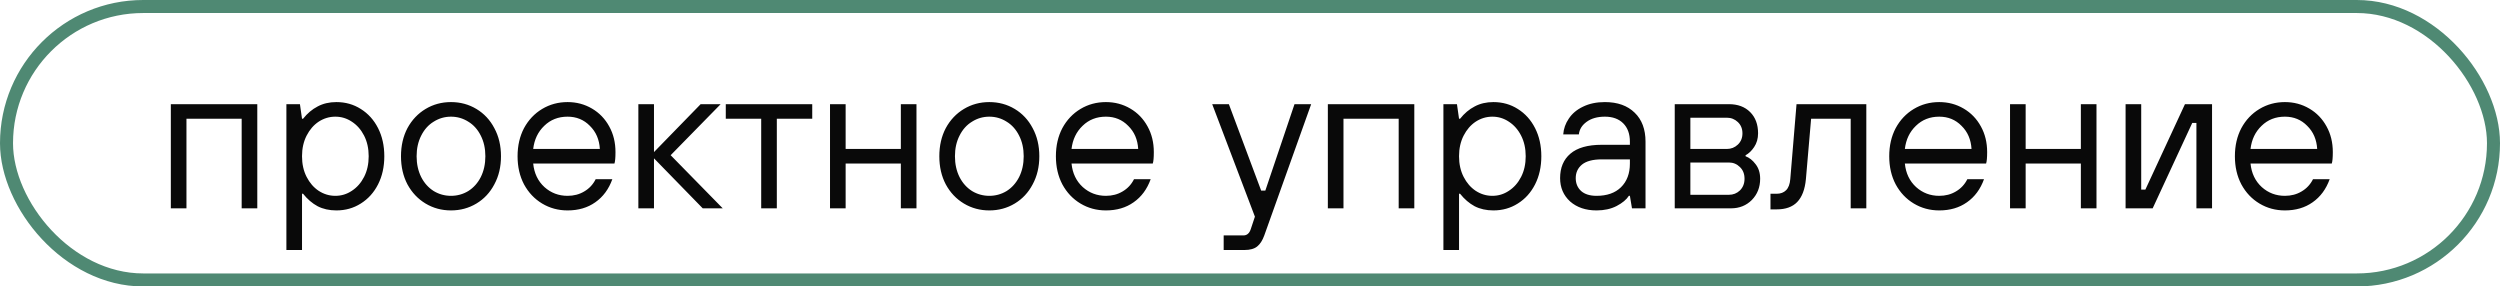 <?xml version="1.0" encoding="UTF-8"?> <svg xmlns="http://www.w3.org/2000/svg" width="192" height="22" viewBox="0 0 192 22" fill="none"><rect x="0.5" y="0.5" width="191" height="21" rx="10.5" stroke="#4F8973"></rect><path d="M14.32 16H13.12V8H19.76V16H18.56V9.12H14.32V16ZM21.995 19.2V8H23.035L23.195 9.12H23.275C23.606 8.704 23.979 8.389 24.395 8.176C24.811 7.952 25.291 7.84 25.835 7.84C26.528 7.84 27.152 8.016 27.707 8.368C28.272 8.72 28.715 9.211 29.035 9.84C29.355 10.469 29.515 11.189 29.515 12C29.515 12.811 29.355 13.531 29.035 14.16C28.715 14.789 28.272 15.28 27.707 15.632C27.152 15.984 26.528 16.16 25.835 16.16C25.291 16.16 24.811 16.053 24.395 15.84C23.979 15.616 23.606 15.296 23.275 14.88H23.195V19.2H21.995ZM25.755 15.04C26.214 15.04 26.635 14.912 27.019 14.656C27.414 14.4 27.728 14.043 27.963 13.584C28.198 13.125 28.315 12.597 28.315 12C28.315 11.403 28.198 10.875 27.963 10.416C27.728 9.957 27.414 9.6 27.019 9.344C26.635 9.088 26.214 8.96 25.755 8.96C25.296 8.96 24.87 9.088 24.475 9.344C24.091 9.6 23.782 9.957 23.547 10.416C23.312 10.875 23.195 11.403 23.195 12C23.195 12.597 23.312 13.125 23.547 13.584C23.782 14.043 24.091 14.4 24.475 14.656C24.87 14.912 25.296 15.04 25.755 15.04ZM34.636 16.16C33.922 16.16 33.271 15.984 32.684 15.632C32.098 15.28 31.634 14.789 31.292 14.16C30.962 13.531 30.796 12.811 30.796 12C30.796 11.189 30.962 10.469 31.292 9.84C31.634 9.211 32.098 8.72 32.684 8.368C33.271 8.016 33.922 7.84 34.636 7.84C35.351 7.84 36.002 8.016 36.588 8.368C37.175 8.72 37.634 9.211 37.964 9.84C38.306 10.469 38.476 11.189 38.476 12C38.476 12.811 38.306 13.531 37.964 14.16C37.634 14.789 37.175 15.28 36.588 15.632C36.002 15.984 35.351 16.16 34.636 16.16ZM34.636 15.04C35.116 15.04 35.559 14.917 35.964 14.672C36.37 14.416 36.69 14.059 36.924 13.6C37.159 13.131 37.276 12.597 37.276 12C37.276 11.403 37.159 10.875 36.924 10.416C36.69 9.947 36.37 9.589 35.964 9.344C35.559 9.088 35.116 8.96 34.636 8.96C34.156 8.96 33.714 9.088 33.308 9.344C32.903 9.589 32.583 9.947 32.348 10.416C32.114 10.875 31.996 11.403 31.996 12C31.996 12.597 32.114 13.131 32.348 13.6C32.583 14.059 32.903 14.416 33.308 14.672C33.714 14.917 34.156 15.04 34.636 15.04ZM43.589 16.16C42.875 16.16 42.224 15.984 41.637 15.632C41.051 15.28 40.587 14.789 40.245 14.16C39.915 13.531 39.749 12.811 39.749 12C39.749 11.189 39.915 10.469 40.245 9.84C40.587 9.211 41.051 8.72 41.637 8.368C42.224 8.016 42.875 7.84 43.589 7.84C44.272 7.84 44.896 8.005 45.461 8.336C46.027 8.667 46.469 9.125 46.789 9.712C47.109 10.288 47.269 10.944 47.269 11.68C47.269 12.107 47.243 12.4 47.189 12.56H40.949C41.024 13.307 41.312 13.909 41.813 14.368C42.315 14.816 42.907 15.04 43.589 15.04C44.069 15.04 44.496 14.928 44.869 14.704C45.253 14.48 45.547 14.165 45.749 13.76H47.029C46.752 14.528 46.315 15.12 45.717 15.536C45.131 15.952 44.421 16.16 43.589 16.16ZM46.069 11.44C46.027 10.715 45.771 10.123 45.301 9.664C44.843 9.195 44.272 8.96 43.589 8.96C42.875 8.96 42.277 9.195 41.797 9.664C41.317 10.123 41.035 10.715 40.949 11.44H46.069ZM50.226 16H49.026V8H50.226V11.68L53.81 8H55.346L51.506 11.92L55.506 16H53.97L50.226 12.16V16ZM59.66 16H58.46V9.12H55.74V8H62.38V9.12H59.66V16ZM64.945 16H63.745V8H64.945V11.44H69.185V8H70.385V16H69.185V12.56H64.945V16ZM75.98 16.16C75.265 16.16 74.615 15.984 74.028 15.632C73.441 15.28 72.977 14.789 72.636 14.16C72.305 13.531 72.14 12.811 72.14 12C72.14 11.189 72.305 10.469 72.636 9.84C72.977 9.211 73.441 8.72 74.028 8.368C74.615 8.016 75.265 7.84 75.98 7.84C76.695 7.84 77.345 8.016 77.932 8.368C78.519 8.72 78.977 9.211 79.308 9.84C79.649 10.469 79.82 11.189 79.82 12C79.82 12.811 79.649 13.531 79.308 14.16C78.977 14.789 78.519 15.28 77.932 15.632C77.345 15.984 76.695 16.16 75.98 16.16ZM75.98 15.04C76.46 15.04 76.903 14.917 77.308 14.672C77.713 14.416 78.033 14.059 78.268 13.6C78.503 13.131 78.62 12.597 78.62 12C78.62 11.403 78.503 10.875 78.268 10.416C78.033 9.947 77.713 9.589 77.308 9.344C76.903 9.088 76.46 8.96 75.98 8.96C75.5 8.96 75.057 9.088 74.652 9.344C74.247 9.589 73.927 9.947 73.692 10.416C73.457 10.875 73.34 11.403 73.34 12C73.34 12.597 73.457 13.131 73.692 13.6C73.927 14.059 74.247 14.416 74.652 14.672C75.057 14.917 75.5 15.04 75.98 15.04ZM84.933 16.16C84.219 16.16 83.568 15.984 82.981 15.632C82.394 15.28 81.93 14.789 81.589 14.16C81.258 13.531 81.093 12.811 81.093 12C81.093 11.189 81.258 10.469 81.589 9.84C81.93 9.211 82.394 8.72 82.981 8.368C83.568 8.016 84.219 7.84 84.933 7.84C85.616 7.84 86.24 8.005 86.805 8.336C87.371 8.667 87.813 9.125 88.133 9.712C88.453 10.288 88.613 10.944 88.613 11.68C88.613 12.107 88.587 12.4 88.533 12.56H82.293C82.368 13.307 82.656 13.909 83.157 14.368C83.659 14.816 84.251 15.04 84.933 15.04C85.413 15.04 85.84 14.928 86.213 14.704C86.597 14.48 86.891 14.165 87.093 13.76H88.373C88.096 14.528 87.659 15.12 87.061 15.536C86.475 15.952 85.765 16.16 84.933 16.16ZM87.413 11.44C87.371 10.715 87.115 10.123 86.645 9.664C86.186 9.195 85.616 8.96 84.933 8.96C84.219 8.96 83.621 9.195 83.141 9.664C82.661 10.123 82.379 10.715 82.293 11.44H87.413ZM99.418 8H100.698L97.097 18.08C96.959 18.464 96.778 18.747 96.553 18.928C96.329 19.109 96.004 19.2 95.578 19.2H93.978V18.08H95.498C95.764 18.08 95.951 17.92 96.058 17.6L96.377 16.64L93.097 8H94.377L96.858 14.64H97.177L99.418 8ZM103.179 16H101.979V8H108.619V16H107.419V9.12H103.179V16ZM110.854 19.2V8H111.894L112.054 9.12H112.134C112.465 8.704 112.838 8.389 113.254 8.176C113.67 7.952 114.15 7.84 114.694 7.84C115.388 7.84 116.012 8.016 116.566 8.368C117.132 8.72 117.574 9.211 117.894 9.84C118.214 10.469 118.374 11.189 118.374 12C118.374 12.811 118.214 13.531 117.894 14.16C117.574 14.789 117.132 15.28 116.566 15.632C116.012 15.984 115.388 16.16 114.694 16.16C114.15 16.16 113.67 16.053 113.254 15.84C112.838 15.616 112.465 15.296 112.134 14.88H112.054V19.2H110.854ZM114.614 15.04C115.073 15.04 115.494 14.912 115.878 14.656C116.273 14.4 116.588 14.043 116.822 13.584C117.057 13.125 117.174 12.597 117.174 12C117.174 11.403 117.057 10.875 116.822 10.416C116.588 9.957 116.273 9.6 115.878 9.344C115.494 9.088 115.073 8.96 114.614 8.96C114.156 8.96 113.729 9.088 113.334 9.344C112.95 9.6 112.641 9.957 112.406 10.416C112.172 10.875 112.054 11.403 112.054 12C112.054 12.597 112.172 13.125 112.406 13.584C112.641 14.043 112.95 14.4 113.334 14.656C113.729 14.912 114.156 15.04 114.614 15.04ZM122.616 16.16C121.784 16.16 121.106 15.931 120.584 15.472C120.072 15.003 119.816 14.405 119.816 13.68C119.816 12.88 120.077 12.256 120.6 11.808C121.133 11.349 121.938 11.12 123.016 11.12H125.176V10.88C125.176 10.283 125.005 9.813 124.664 9.472C124.322 9.131 123.853 8.96 123.256 8.96C122.68 8.96 122.21 9.093 121.848 9.36C121.496 9.616 121.298 9.936 121.256 10.32H120.056C120.088 9.883 120.232 9.477 120.488 9.104C120.744 8.72 121.106 8.416 121.576 8.192C122.056 7.957 122.616 7.84 123.256 7.84C124.226 7.84 124.989 8.112 125.544 8.656C126.098 9.189 126.376 9.931 126.376 10.88V16H125.336L125.176 15.04H125.096C124.914 15.328 124.6 15.589 124.152 15.824C123.714 16.048 123.202 16.16 122.616 16.16ZM122.616 15.04C123.416 15.04 124.04 14.821 124.488 14.384C124.946 13.936 125.176 13.328 125.176 12.56V12.24H123.016C122.333 12.24 121.826 12.373 121.496 12.64C121.176 12.907 121.016 13.253 121.016 13.68C121.016 14.085 121.154 14.416 121.432 14.672C121.709 14.917 122.104 15.04 122.616 15.04ZM128.62 16V8H132.78C133.463 8 134.007 8.203 134.412 8.608C134.817 9.013 135.02 9.557 135.02 10.24C135.02 10.645 134.919 10.997 134.716 11.296C134.524 11.584 134.305 11.792 134.06 11.92V12C134.348 12.107 134.604 12.309 134.828 12.608C135.063 12.907 135.18 13.28 135.18 13.728C135.18 14.379 134.967 14.923 134.54 15.36C134.113 15.787 133.58 16 132.94 16H128.62ZM132.62 11.44C132.951 11.44 133.233 11.328 133.468 11.104C133.703 10.88 133.82 10.592 133.82 10.24C133.82 9.888 133.703 9.6 133.468 9.376C133.233 9.152 132.951 9.04 132.62 9.04H129.82V11.44H132.62ZM132.78 14.96C133.111 14.96 133.393 14.848 133.628 14.624C133.863 14.389 133.98 14.091 133.98 13.728C133.98 13.355 133.863 13.056 133.628 12.832C133.393 12.597 133.111 12.48 132.78 12.48H129.82V14.96H132.78ZM135.973 16.08V14.88H136.453C136.751 14.88 136.991 14.789 137.173 14.608C137.354 14.427 137.461 14.144 137.493 13.76L137.973 8H143.333V16H142.133V9.12H139.093L138.693 13.76C138.618 14.549 138.394 15.136 138.021 15.52C137.658 15.893 137.135 16.08 136.453 16.08H135.973ZM148.933 16.16C148.218 16.16 147.568 15.984 146.981 15.632C146.394 15.28 145.93 14.789 145.589 14.16C145.258 13.531 145.093 12.811 145.093 12C145.093 11.189 145.258 10.469 145.589 9.84C145.93 9.211 146.394 8.72 146.981 8.368C147.568 8.016 148.218 7.84 148.933 7.84C149.616 7.84 150.24 8.005 150.805 8.336C151.37 8.667 151.813 9.125 152.133 9.712C152.453 10.288 152.613 10.944 152.613 11.68C152.613 12.107 152.586 12.4 152.533 12.56H146.293C146.368 13.307 146.656 13.909 147.157 14.368C147.658 14.816 148.25 15.04 148.933 15.04C149.413 15.04 149.84 14.928 150.213 14.704C150.597 14.48 150.89 14.165 151.093 13.76H152.373C152.096 14.528 151.658 15.12 151.061 15.536C150.474 15.952 149.765 16.16 148.933 16.16ZM151.413 11.44C151.37 10.715 151.114 10.123 150.645 9.664C150.186 9.195 149.616 8.96 148.933 8.96C148.218 8.96 147.621 9.195 147.141 9.664C146.661 10.123 146.378 10.715 146.293 11.44H151.413ZM155.57 16H154.37V8H155.57V11.44H159.81V8H161.01V16H159.81V12.56H155.57V16ZM165.325 16H163.245V8H164.445V14.56H164.765L167.805 8H169.885V16H168.685V9.44H168.365L165.325 16ZM175.48 16.16C174.765 16.16 174.115 15.984 173.528 15.632C172.941 15.28 172.477 14.789 172.136 14.16C171.805 13.531 171.64 12.811 171.64 12C171.64 11.189 171.805 10.469 172.136 9.84C172.477 9.211 172.941 8.72 173.528 8.368C174.115 8.016 174.765 7.84 175.48 7.84C176.163 7.84 176.787 8.005 177.352 8.336C177.917 8.667 178.36 9.125 178.68 9.712C179 10.288 179.16 10.944 179.16 11.68C179.16 12.107 179.133 12.4 179.08 12.56H172.84C172.915 13.307 173.203 13.909 173.704 14.368C174.205 14.816 174.797 15.04 175.48 15.04C175.96 15.04 176.387 14.928 176.76 14.704C177.144 14.48 177.437 14.165 177.64 13.76H178.92C178.643 14.528 178.205 15.12 177.608 15.536C177.021 15.952 176.312 16.16 175.48 16.16ZM177.96 11.44C177.917 10.715 177.661 10.123 177.192 9.664C176.733 9.195 176.163 8.96 175.48 8.96C174.765 8.96 174.168 9.195 173.688 9.664C173.208 10.123 172.925 10.715 172.84 11.44H177.96Z" fill="#090909"></path></svg> 